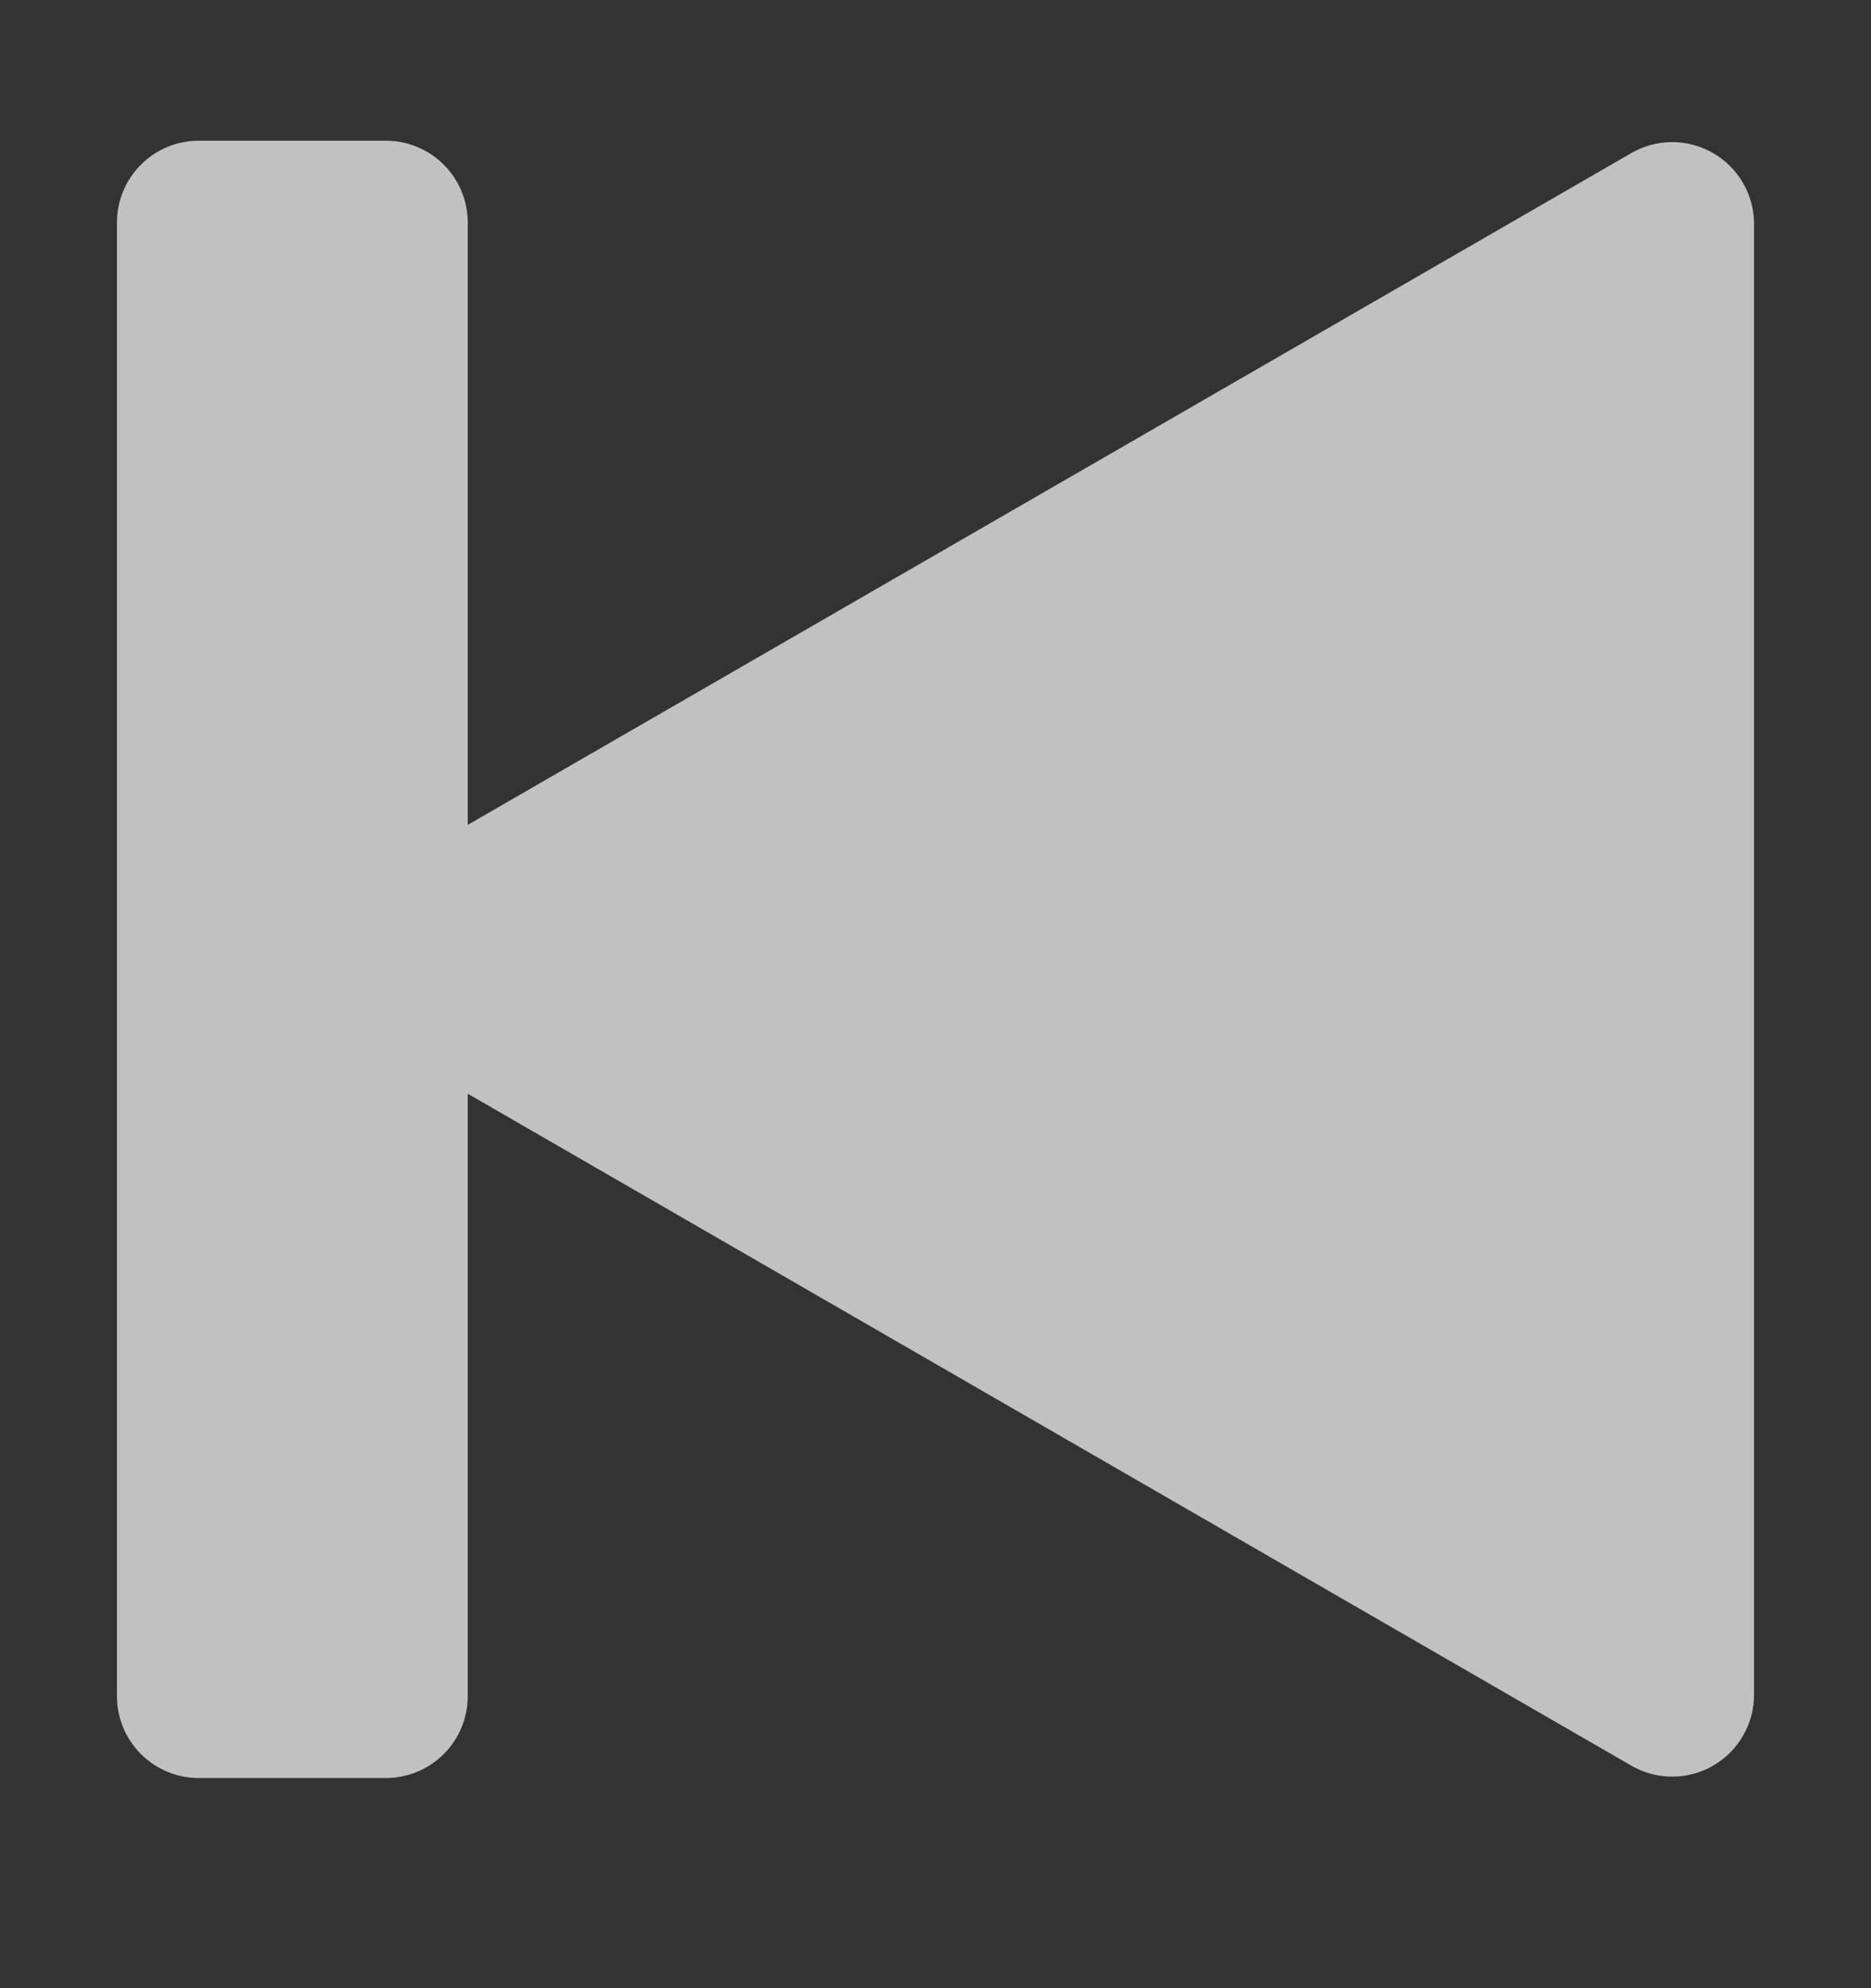 <svg width="16" height="17" viewBox="0 0 16 17" fill="none" xmlns="http://www.w3.org/2000/svg">
<rect x="0" y="0" width="16" height="17" fill="#333333" stroke="none"/>
<path d="M3.3 1.203C3.486 1.203 3.664 1.277 3.795 1.408C3.926 1.539 4 1.717 4 1.903V7.053L13.95 1.309C14.056 1.248 14.177 1.215 14.3 1.215C14.423 1.215 14.543 1.248 14.65 1.309C14.756 1.37 14.845 1.459 14.906 1.565C14.968 1.672 15 1.792 15 1.915V14.49C15 14.613 14.968 14.734 14.906 14.84C14.845 14.947 14.757 15.035 14.65 15.097C14.544 15.159 14.423 15.191 14.3 15.191C14.177 15.191 14.056 15.159 13.95 15.097L4 9.352V14.503C4 14.689 3.926 14.867 3.795 14.998C3.664 15.129 3.486 15.203 3.3 15.203H1.7C1.514 15.203 1.336 15.129 1.205 14.998C1.074 14.867 1 14.689 1 14.503V1.903C1 1.717 1.074 1.539 1.205 1.408C1.336 1.277 1.514 1.203 1.7 1.203H3.3Z" fill="white" fill-opacity="0.698"/>
</svg>

